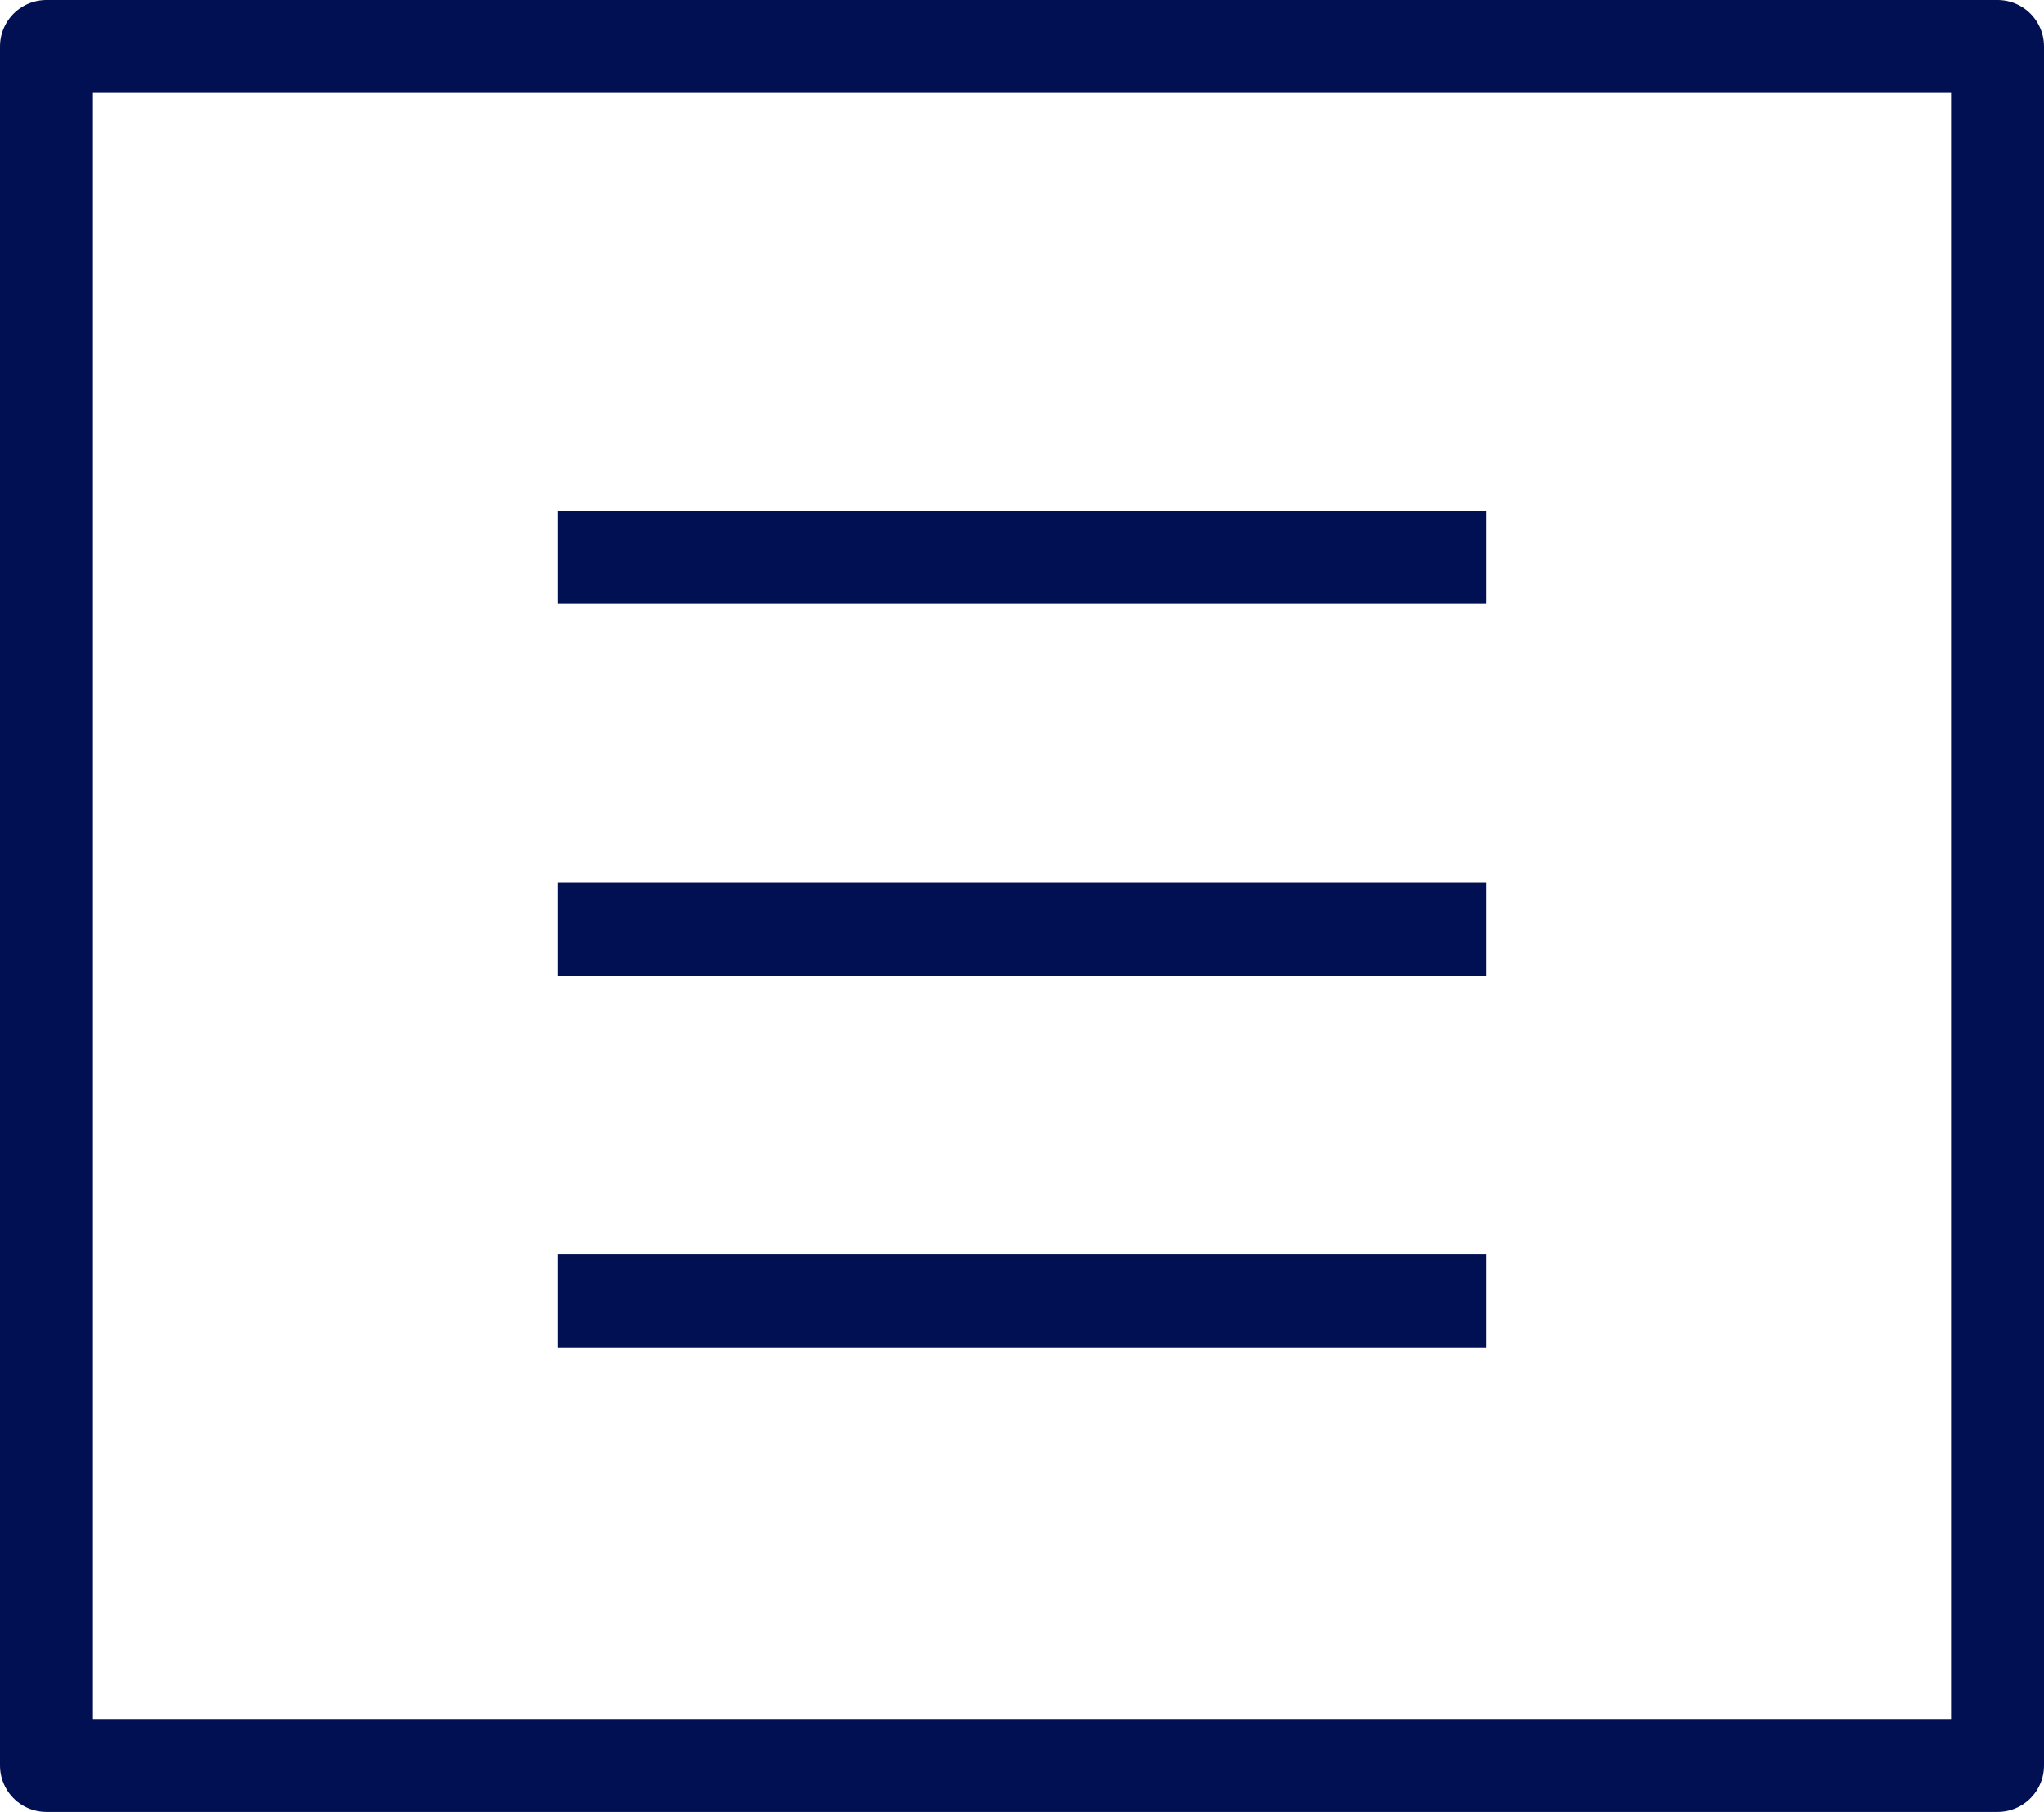 <svg width="44" height="39" viewBox="0 0 44 39" fill="none" xmlns="http://www.w3.org/2000/svg">
<path d="M43 1H1V38H43V1Z" stroke="#001052" stroke-width="2" stroke-linejoin="round"/>
<path d="M12 12H32" stroke="#001052" stroke-width="2"/>
<path d="M12 20H32" stroke="#001052" stroke-width="2"/>
<path d="M12 28H32" stroke="#001052" stroke-width="2"/>
</svg>
